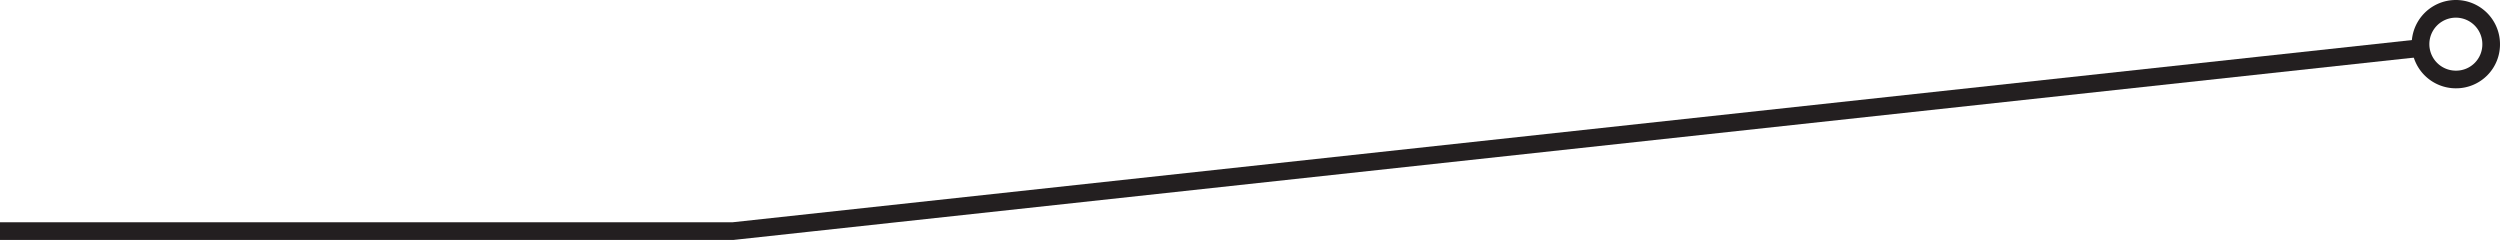 <svg id="Layer_1" data-name="Layer 1" xmlns="http://www.w3.org/2000/svg" width="84.93" height="8.15" viewBox="0 0 84.93 8.15"><defs><style>.cls-1{fill:none;stroke:#231f20;stroke-width:0.6px;}</style></defs><polyline class="cls-1" points="82.24 1.63 24.91 7.85 0 7.85"/><path class="cls-1" d="M.08,57.86a1.19,1.19,0,0,0,1.2-1.2,1.2,1.2,0,0,0-2.4,0A1.2,1.2,0,0,0,.08,57.86Z" transform="translate(83.35 -55.16)"/></svg>